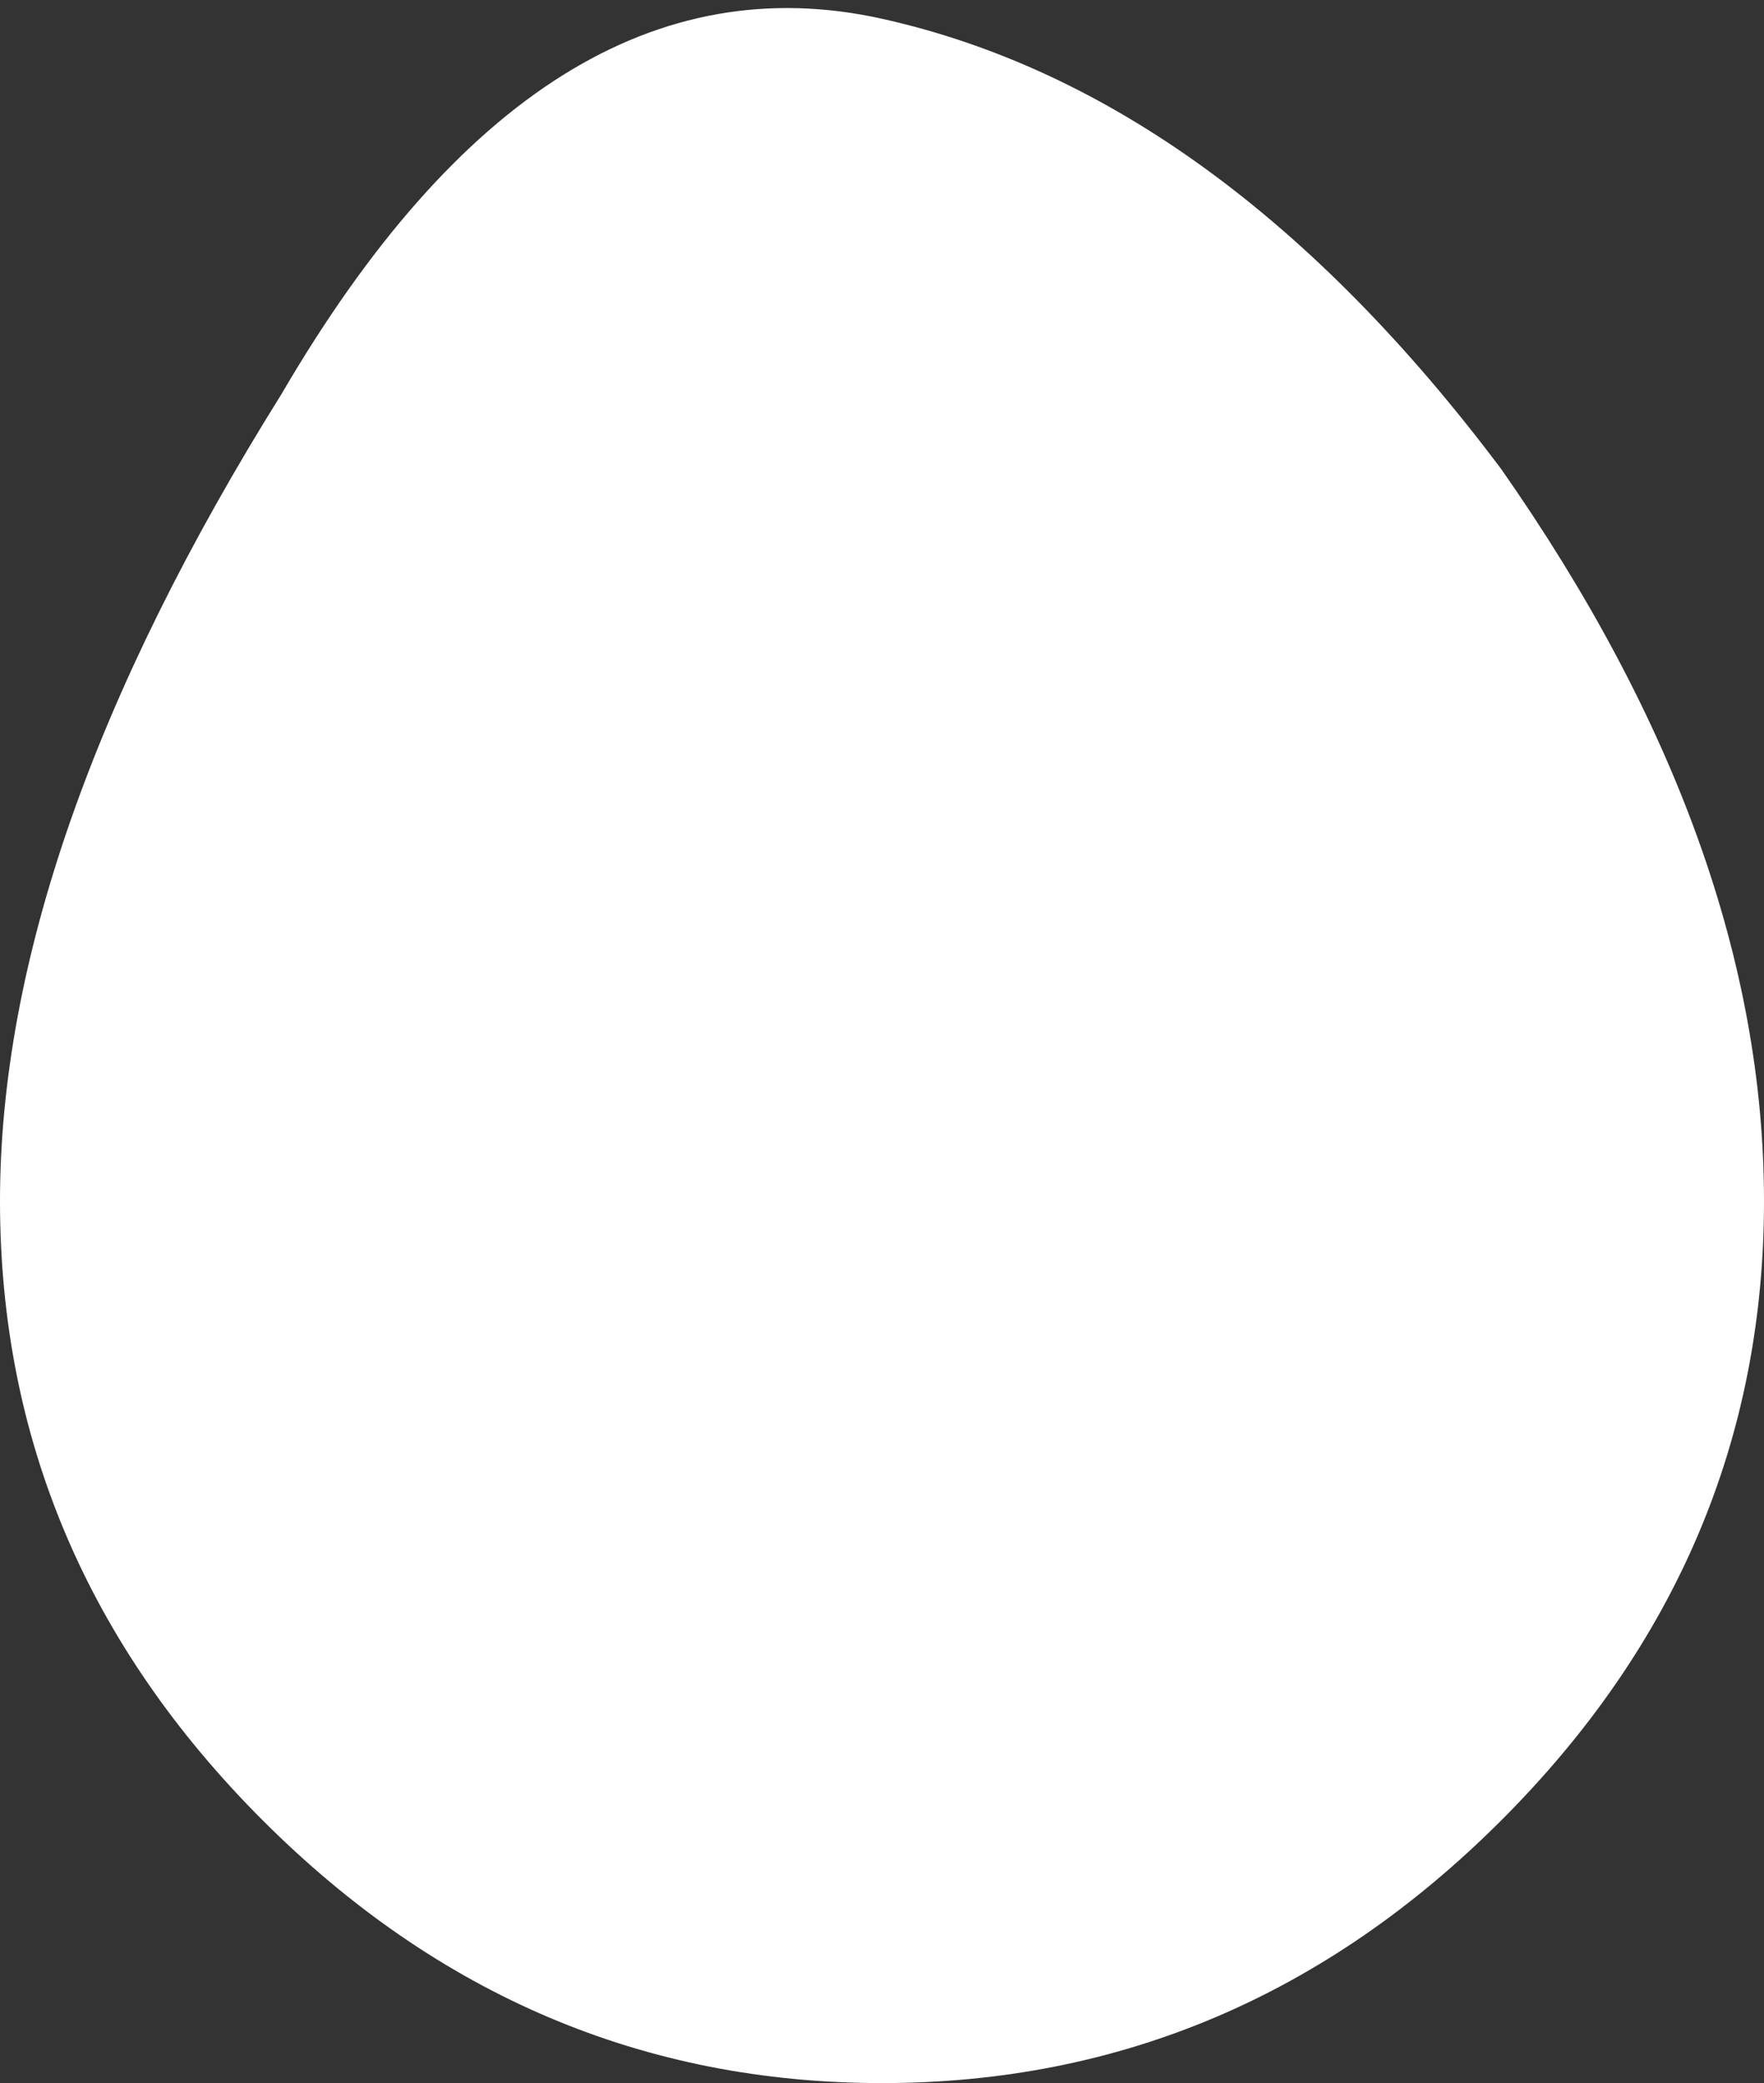 <?xml version="1.0" encoding="UTF-8" standalone="no"?>
<svg xmlns:xlink="http://www.w3.org/1999/xlink" height="5.55px" width="4.7px" xmlns="http://www.w3.org/2000/svg">
  <rect width="100%" height="100%" fill="#333333" stroke="none"/>
  <g transform="matrix(1.0, 0.0, 0.0, 1.0, 1.05, 1.55)">
    <path d="M2.95 -0.3 Q3.65 0.7 3.65 1.65 3.65 2.6 2.95 3.3 2.25 4.0 1.3 4.0 0.35 4.0 -0.35 3.3 -1.05 2.6 -1.05 1.65 -1.05 0.7 -0.3 -0.5 0.4 -1.7 1.3 -1.5 2.2 -1.3 2.95 -0.3" fill="#ffffff" fill-rule="evenodd" stroke="none"/>
  </g>
</svg>
